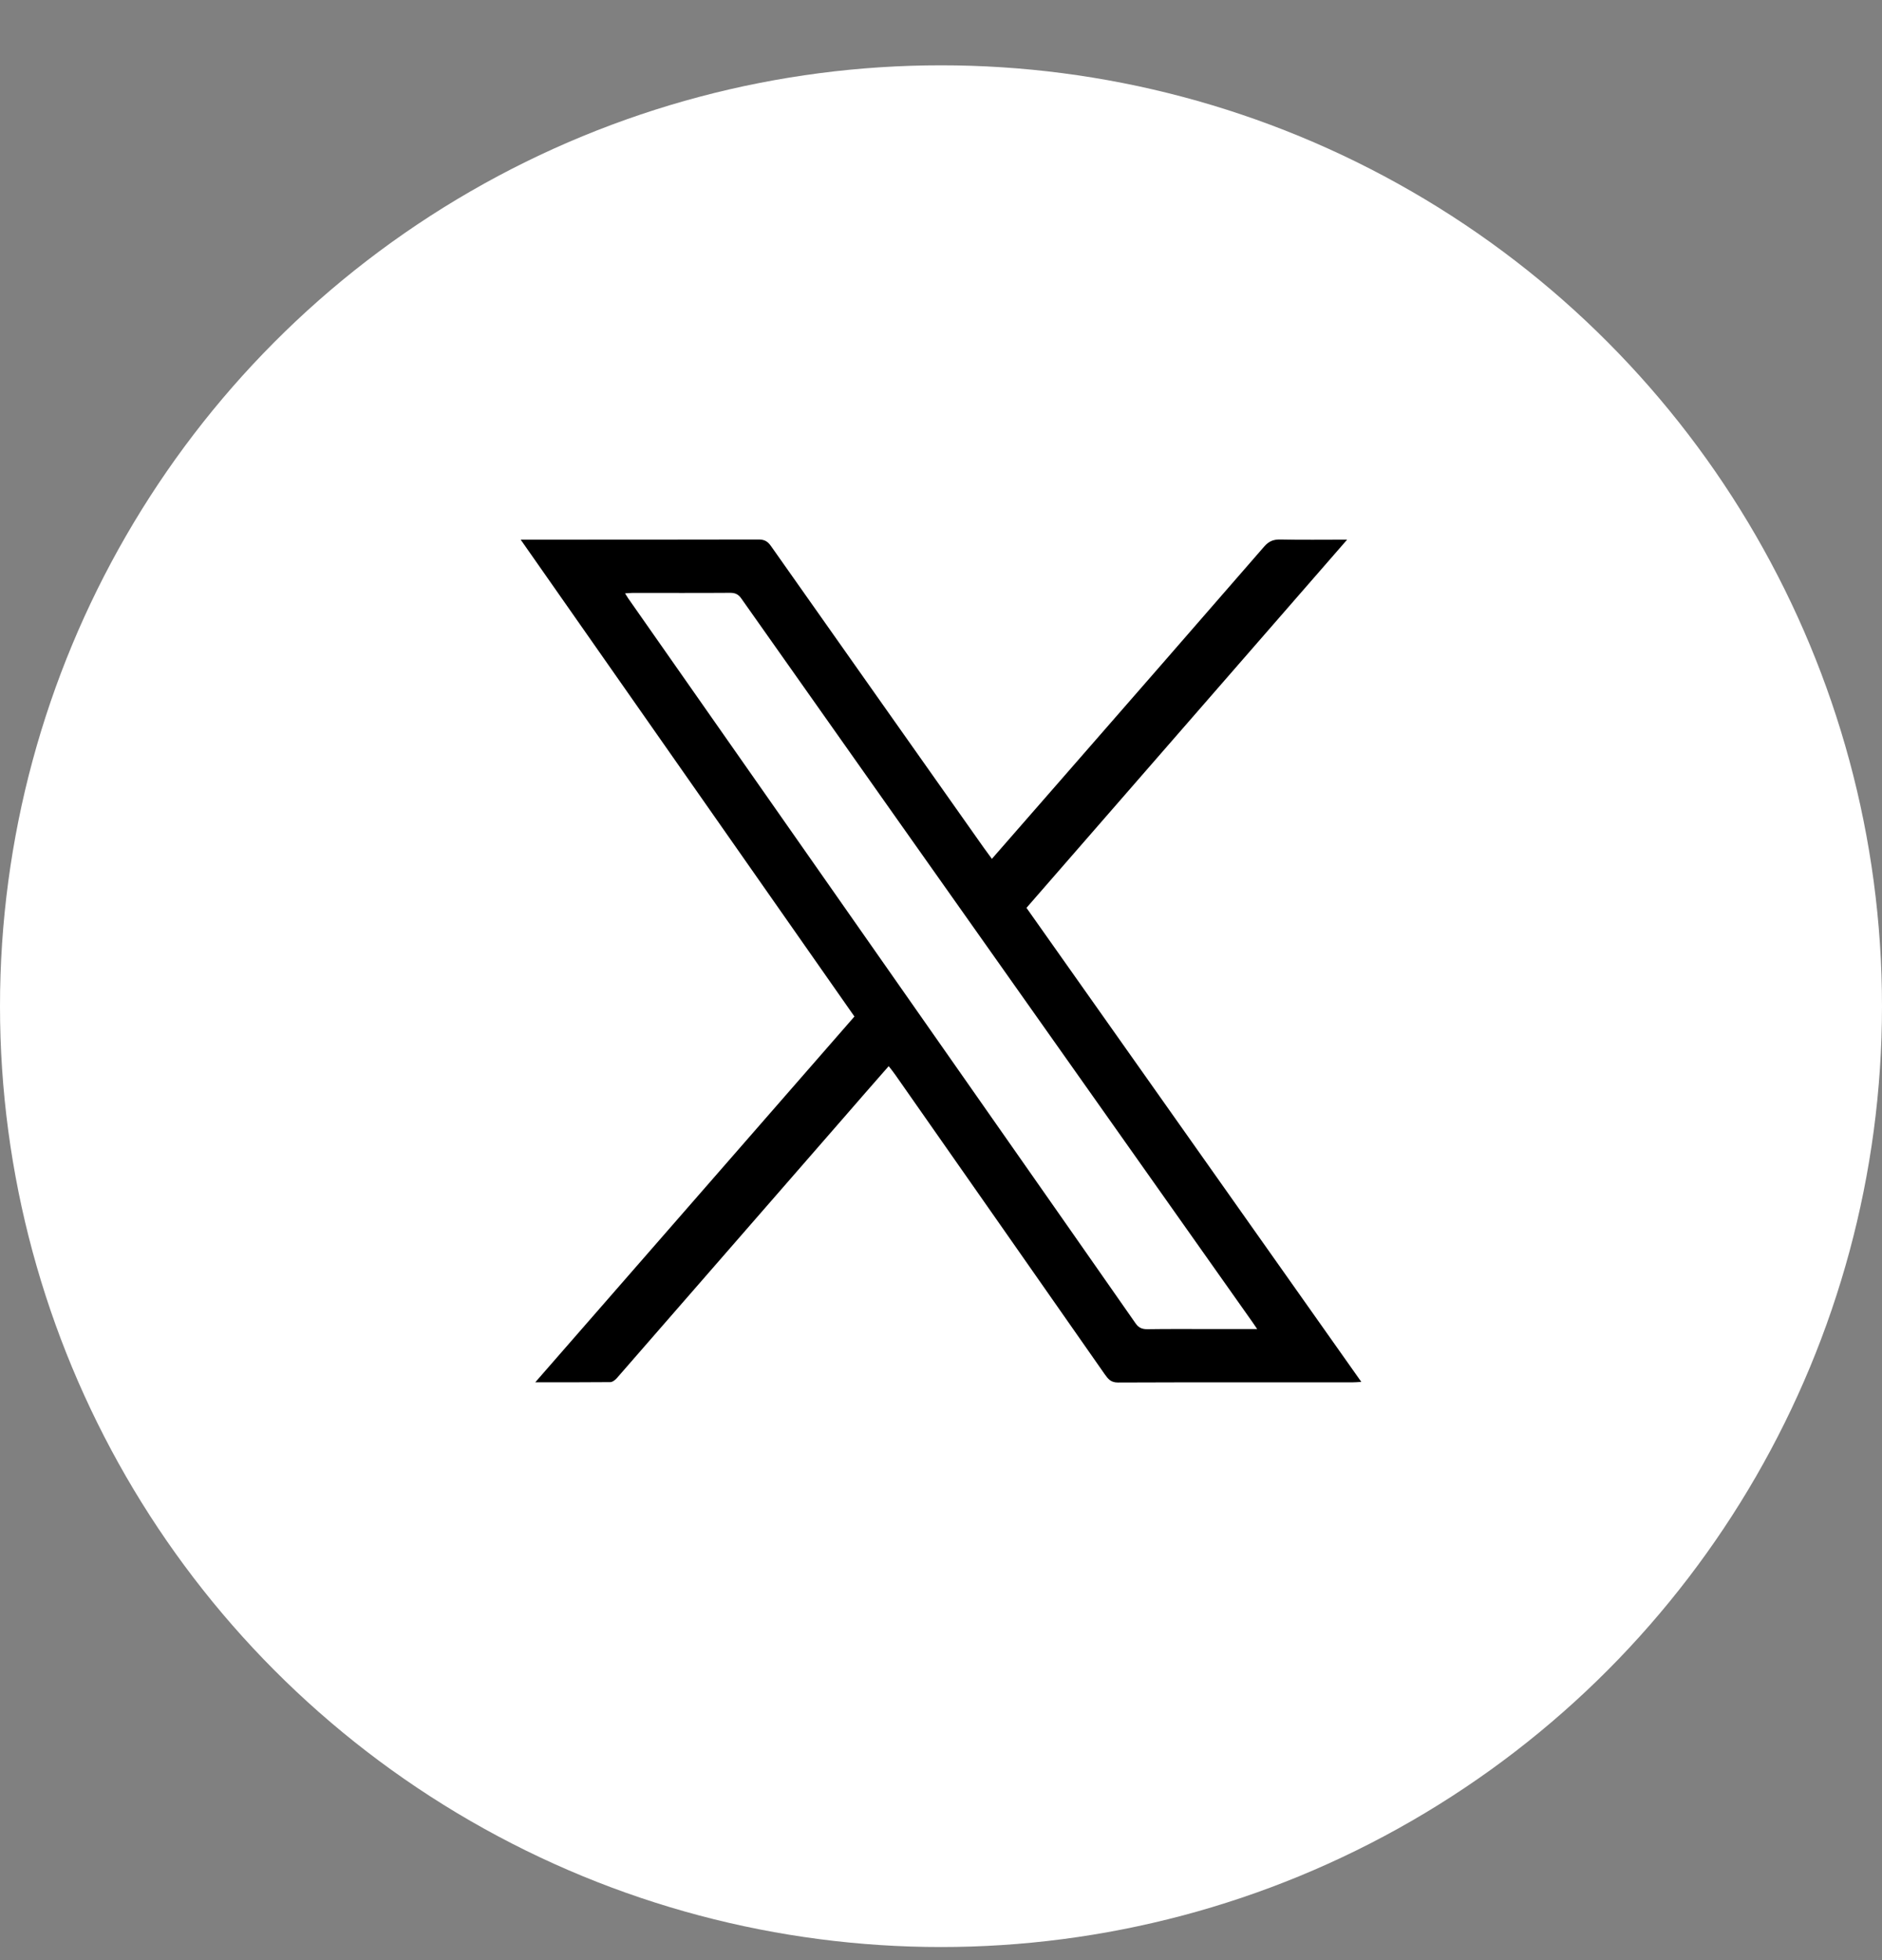 <svg width="24" height="25" viewBox="0 0 24 25" fill="none" xmlns="http://www.w3.org/2000/svg">
<rect x="0" y="0" width="24" height="25" fill="#808080" stroke="none"/>
<circle cx="12" cy="12.833" r="12" fill="white"/>
<g clip-path="url(#clip0_3644_927)">
<path d="M12.649 10.954C12.942 10.618 13.23 10.29 13.517 9.96C14.387 8.963 15.257 7.967 16.124 6.968C16.181 6.904 16.237 6.88 16.323 6.881C16.599 6.887 16.876 6.883 17.179 6.883C15.807 8.458 14.451 10.016 13.09 11.579C14.51 13.59 15.929 15.599 17.36 17.625C17.31 17.628 17.274 17.631 17.238 17.631C16.244 17.631 15.25 17.629 14.256 17.633C14.169 17.633 14.133 17.591 14.091 17.532C13.202 16.259 12.311 14.986 11.421 13.714C11.396 13.677 11.367 13.642 11.333 13.598C11.139 13.819 10.951 14.034 10.764 14.25C9.799 15.358 8.834 16.467 7.868 17.575C7.847 17.599 7.813 17.627 7.784 17.628C7.473 17.631 7.162 17.63 6.826 17.63C8.19 16.067 9.539 14.52 10.896 12.965C9.483 10.945 8.069 8.925 6.64 6.883C6.696 6.883 6.732 6.883 6.768 6.883C7.737 6.883 8.706 6.883 9.675 6.881C9.747 6.881 9.789 6.904 9.83 6.962C10.735 8.247 11.64 9.529 12.546 10.813C12.578 10.858 12.611 10.902 12.649 10.954ZM16.032 16.951C16.003 16.91 15.988 16.886 15.972 16.863C15.112 15.646 14.252 14.429 13.392 13.211C12.079 11.353 10.765 9.494 9.454 7.634C9.415 7.578 9.373 7.56 9.306 7.561C8.894 7.564 8.482 7.562 8.07 7.562C8.04 7.562 8.011 7.566 7.971 7.568C7.989 7.597 7.999 7.614 8.01 7.63C8.799 8.757 9.588 9.883 10.376 11.01C11.152 12.12 11.929 13.229 12.705 14.338C13.297 15.185 13.891 16.031 14.481 16.878C14.52 16.934 14.562 16.953 14.63 16.953C14.893 16.949 15.155 16.951 15.418 16.951H16.032Z" fill="black"/>
</g>
<defs>
<clipPath id="clip0_3644_927">
<rect width="10.8" height="10.8" fill="white" transform="translate(6.6 6.833)"/>
</clipPath>
</defs>
</svg>
